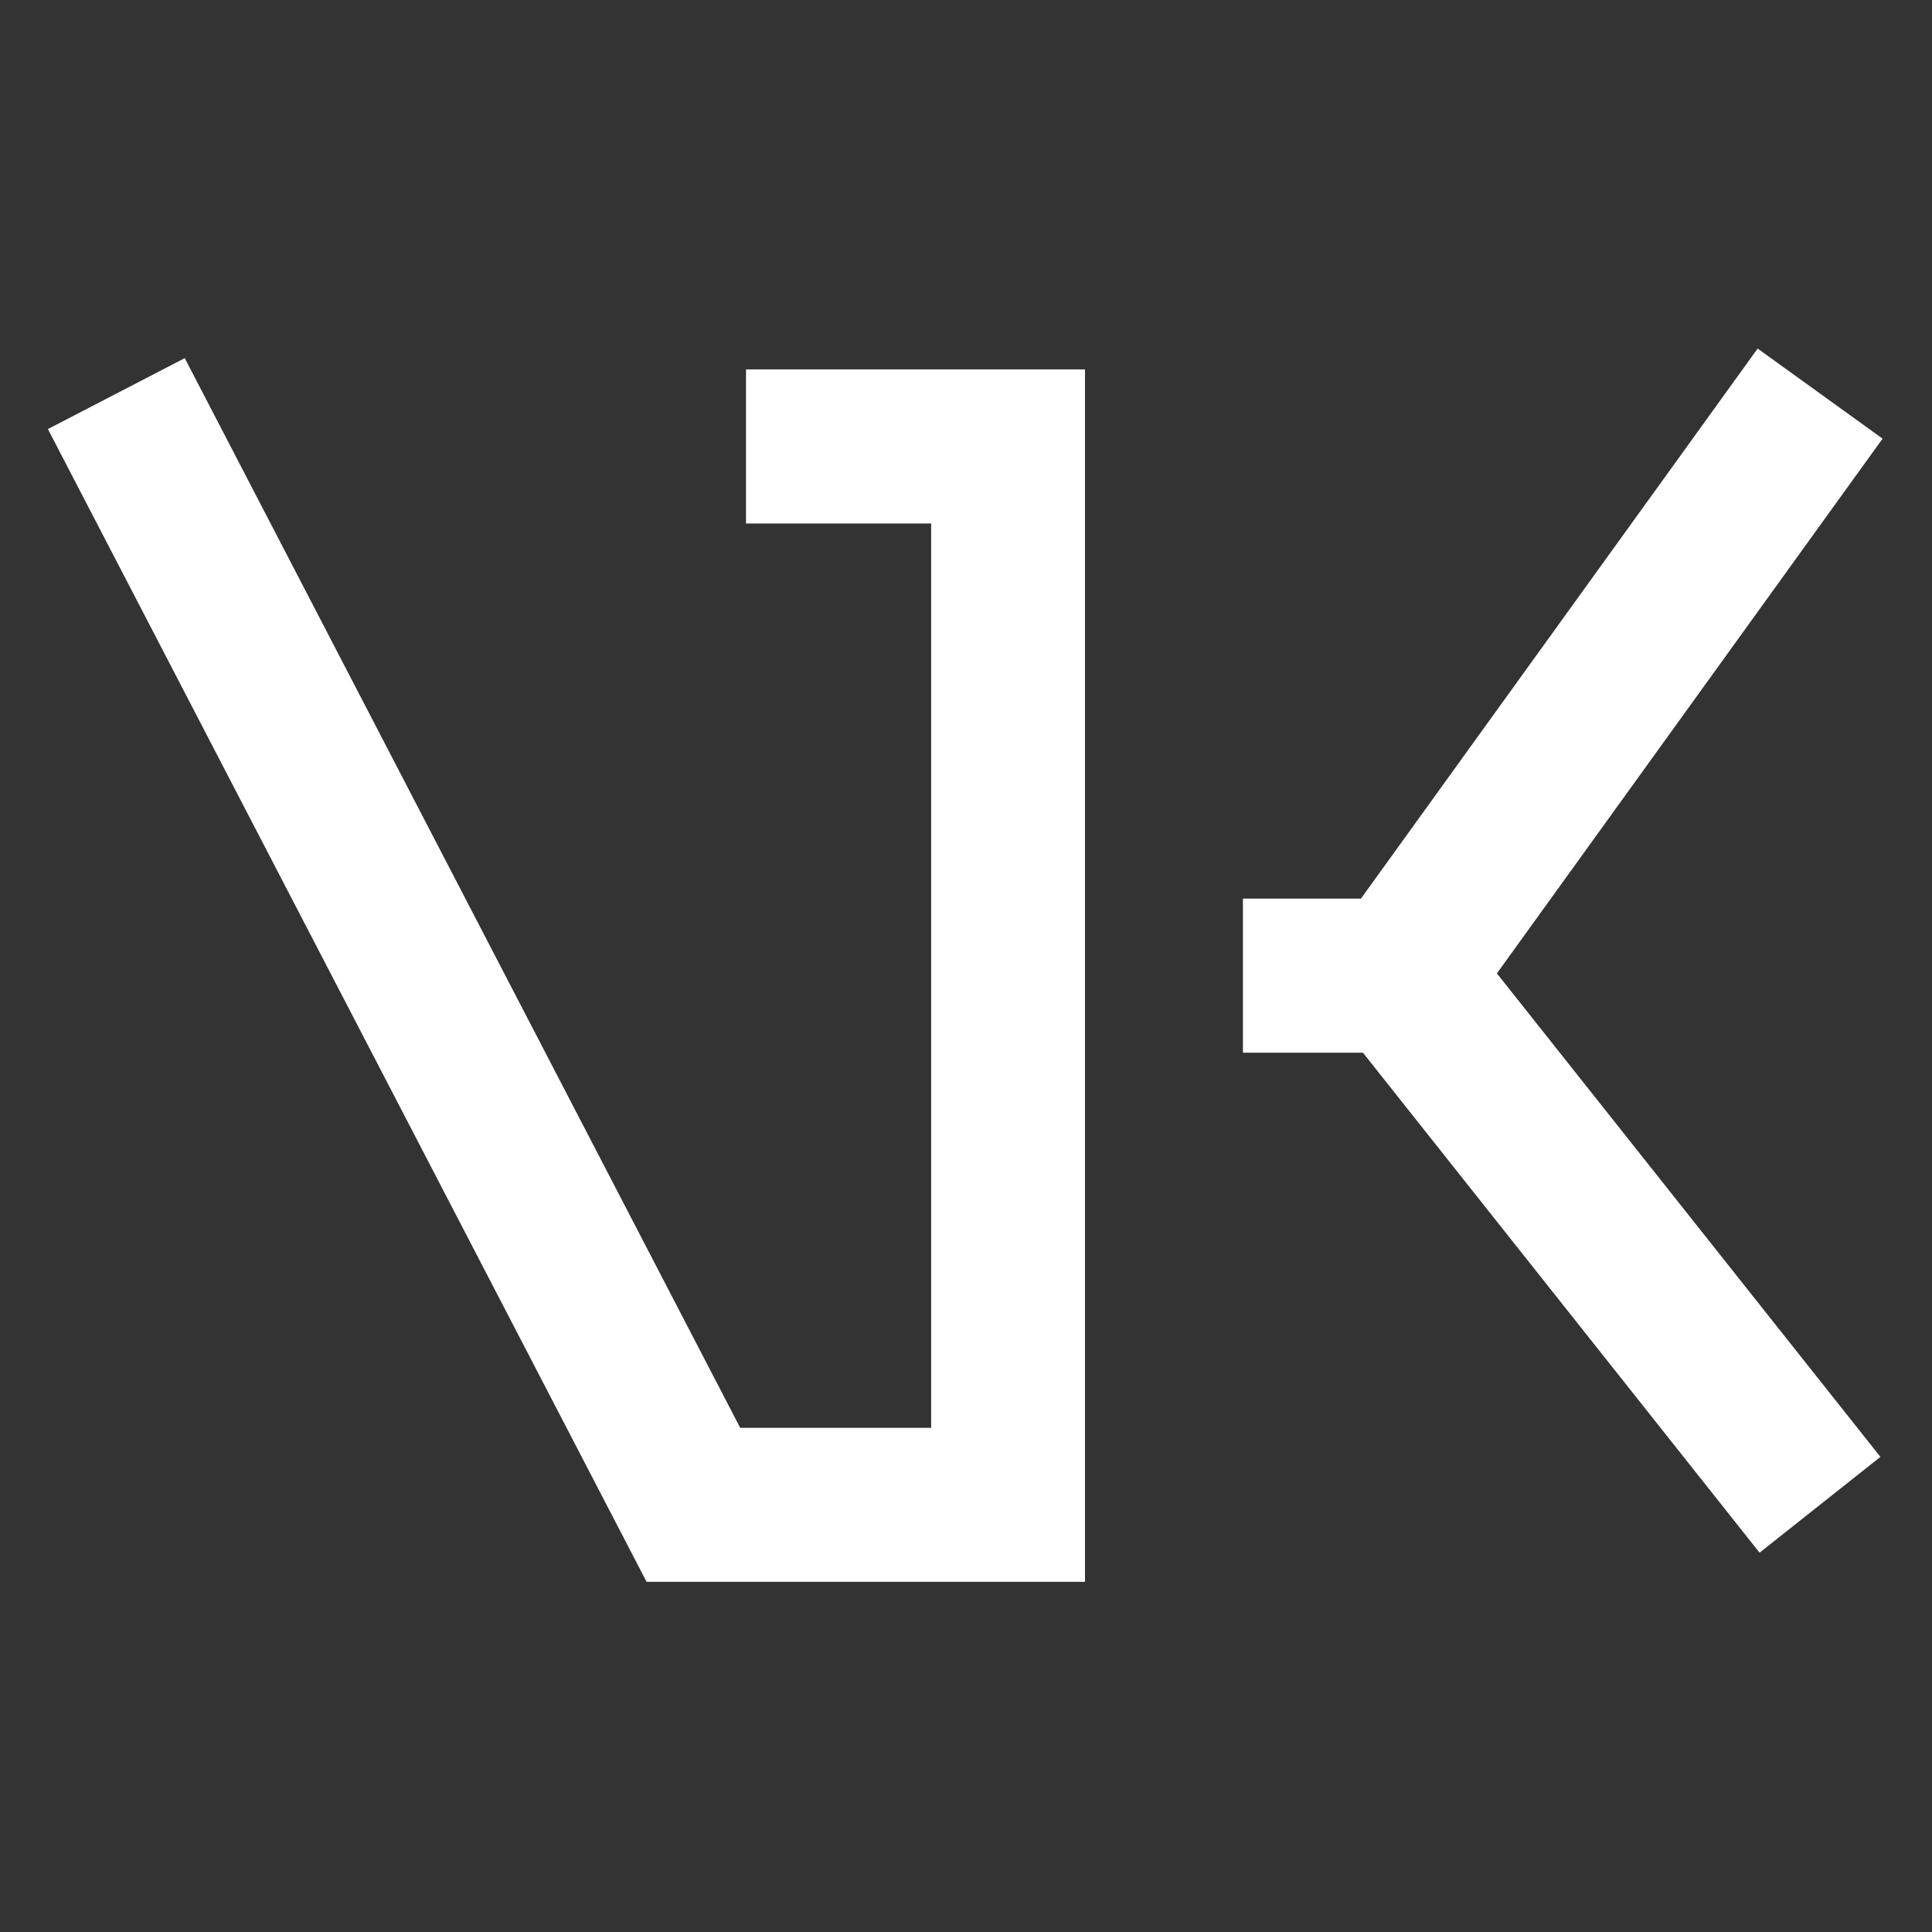 <?xml version="1.0" encoding="UTF-8"?> <svg xmlns="http://www.w3.org/2000/svg" width="24" height="24" viewBox="0 0 24 24" fill="none"><rect x="0" y="0" width="24" height="24" fill="#333333" stroke="none"/> <path fill-rule="evenodd" clip-rule="evenodd" d="M13.478 19.65H8.032L0.595 5.33L2.295 4.449L9.195 17.737H11.567V6.503H9.267V4.589H13.478V19.649V19.65ZM21.858 19.288L16.931 13.077H15.44V11.163H16.906L21.834 4.33L23.386 5.449L18.595 12.092L23.359 18.098L21.858 19.288Z" fill="white"></path> </svg> 
